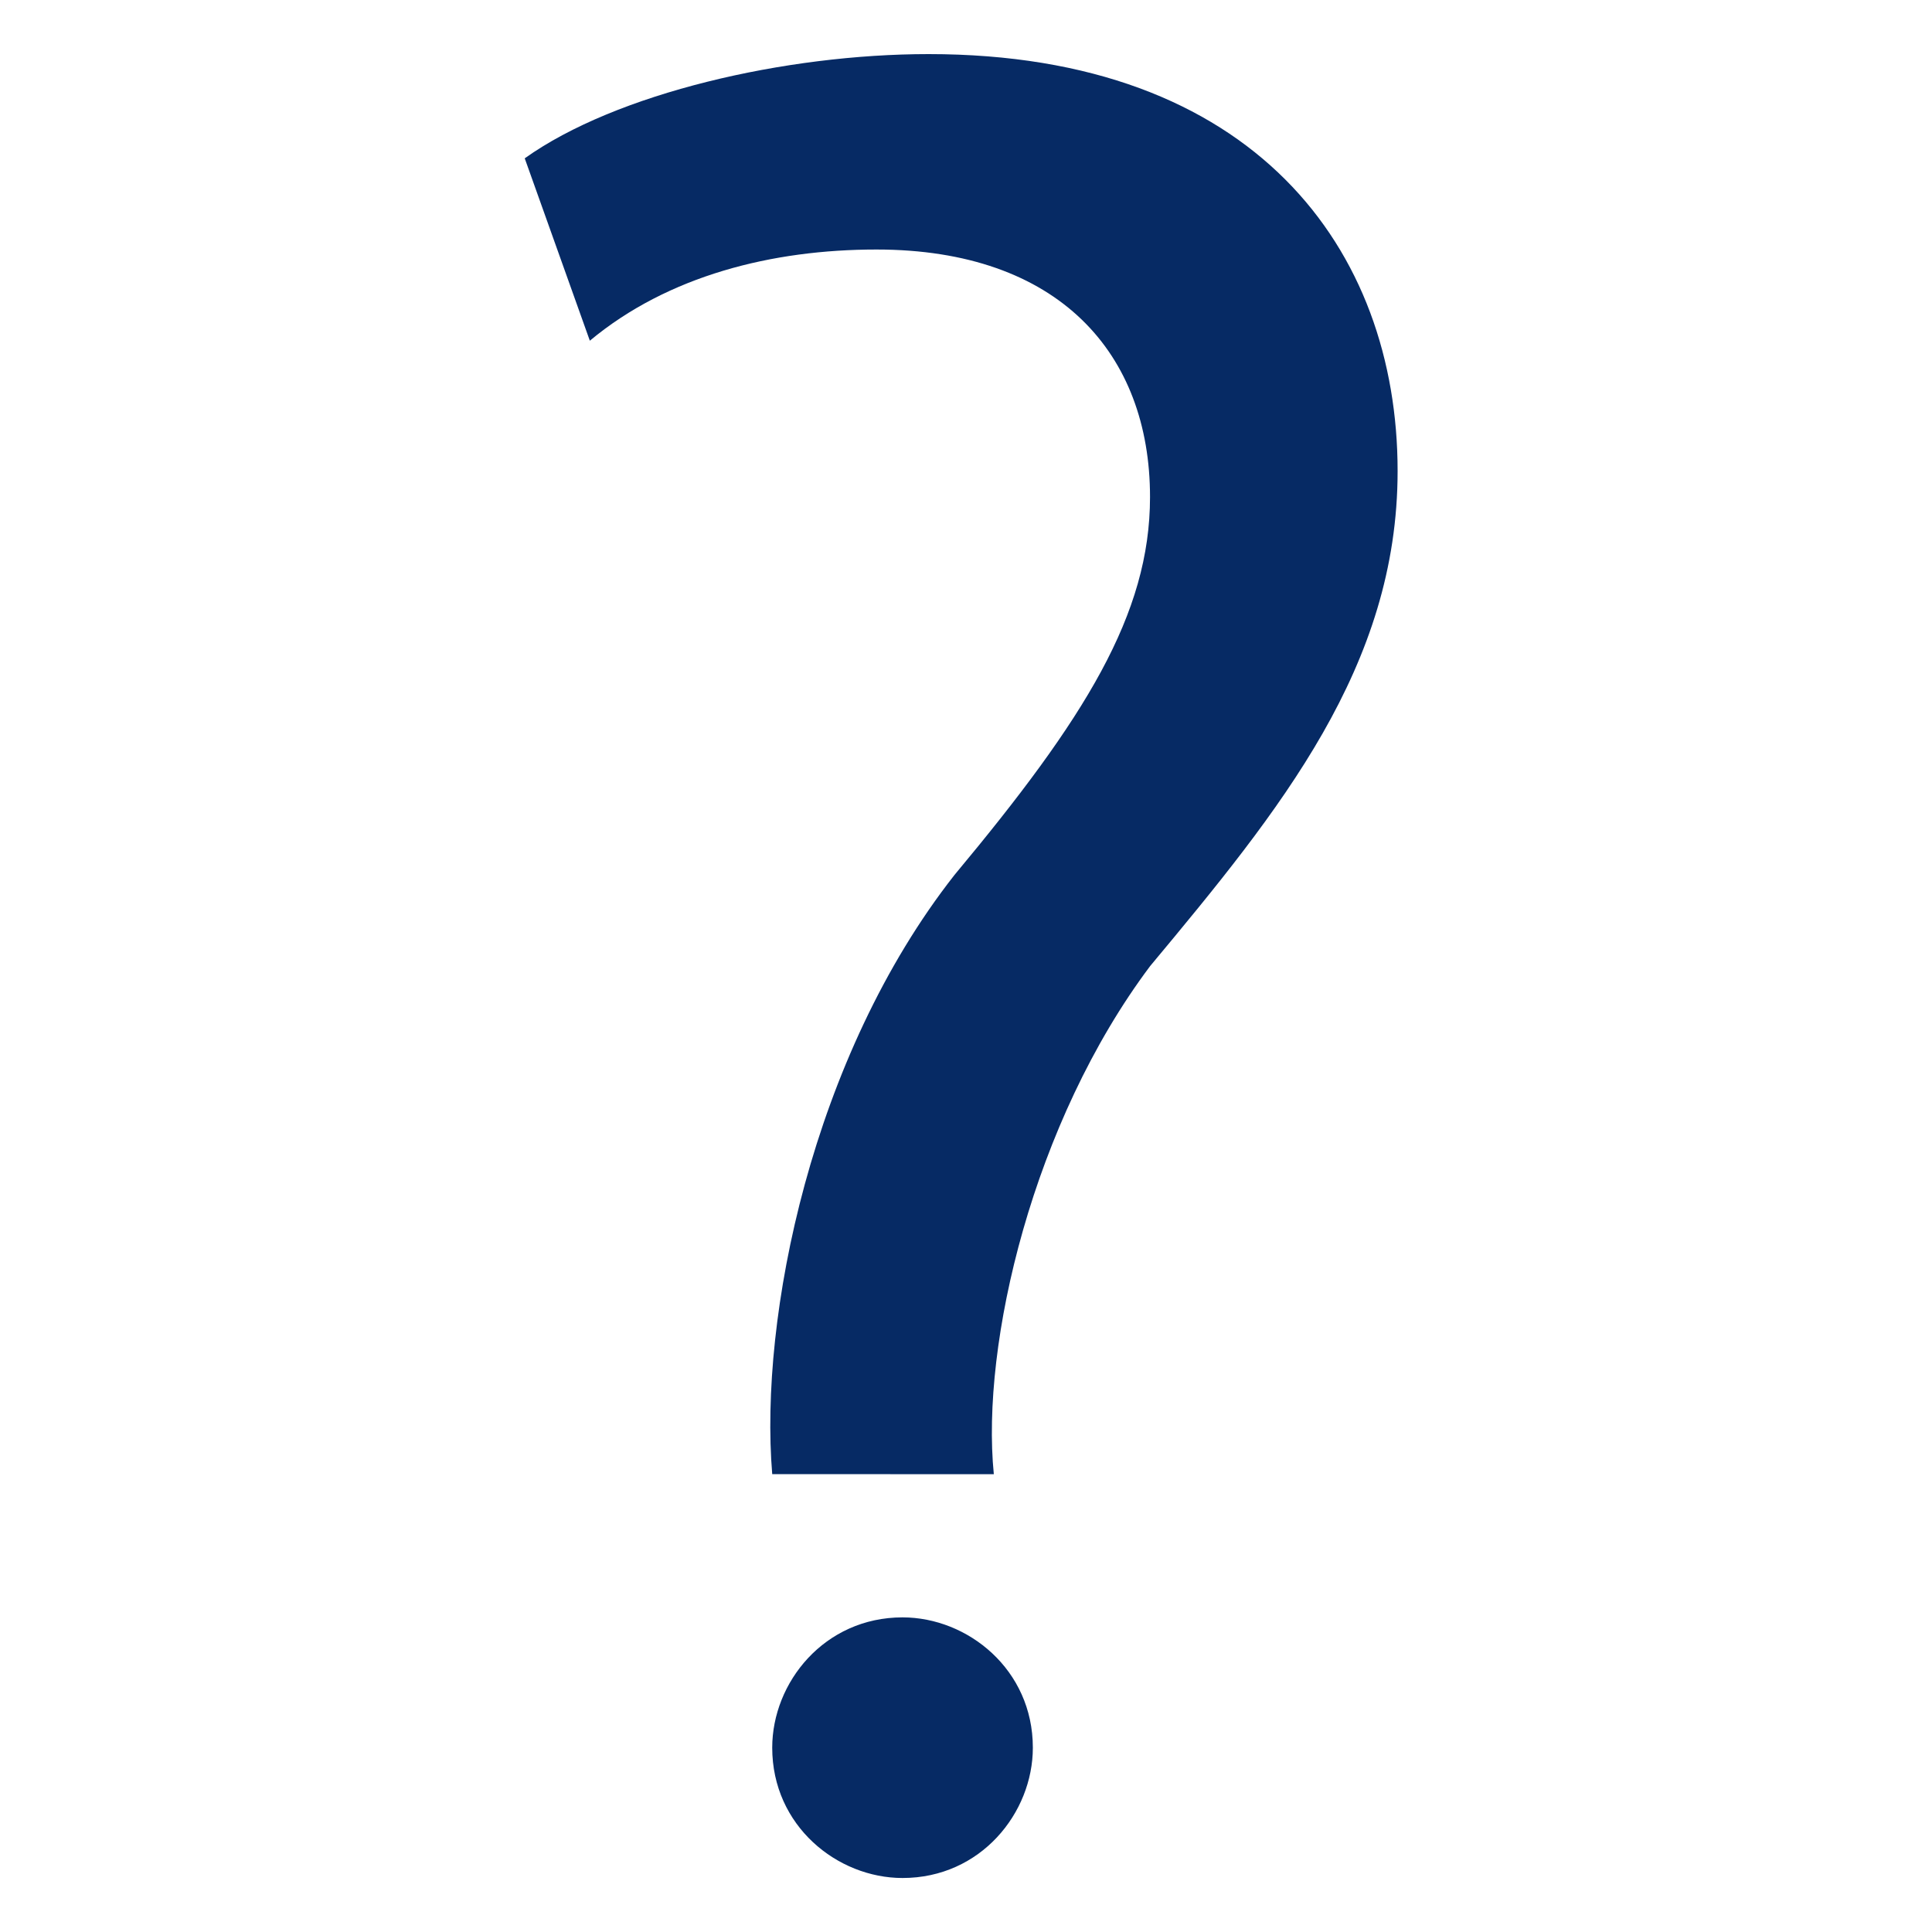 <?xml version="1.0" encoding="UTF-8"?>
<svg id="Layer_1" xmlns="http://www.w3.org/2000/svg" version="1.1" viewBox="0 0 20 20">
  <!-- Generator: Adobe Illustrator 29.6.1, SVG Export Plug-In . SVG Version: 2.1.1 Build 9)  -->
  <path d="M7.994,15.26c-.135-1.618.405-4.316,1.888-6.204,1.349-1.618,2.023-2.697,2.023-3.911,0-1.484-.944-2.562-2.832-2.562-1.079,0-2.158.27-2.967.944l-.674-1.888c.944-.674,2.697-1.079,4.181-1.079,3.372,0,4.855,2.023,4.855,4.316,0,2.023-1.214,3.507-2.562,5.125-1.214,1.618-1.753,3.911-1.618,5.26M9.343,16.743c-.809,0-1.349.674-1.349,1.349,0,.809.674,1.349,1.349,1.349.809,0,1.349-.674,1.349-1.349,0-.809-.674-1.349-1.349-1.349Z" fill="#062a64"/>
</svg>